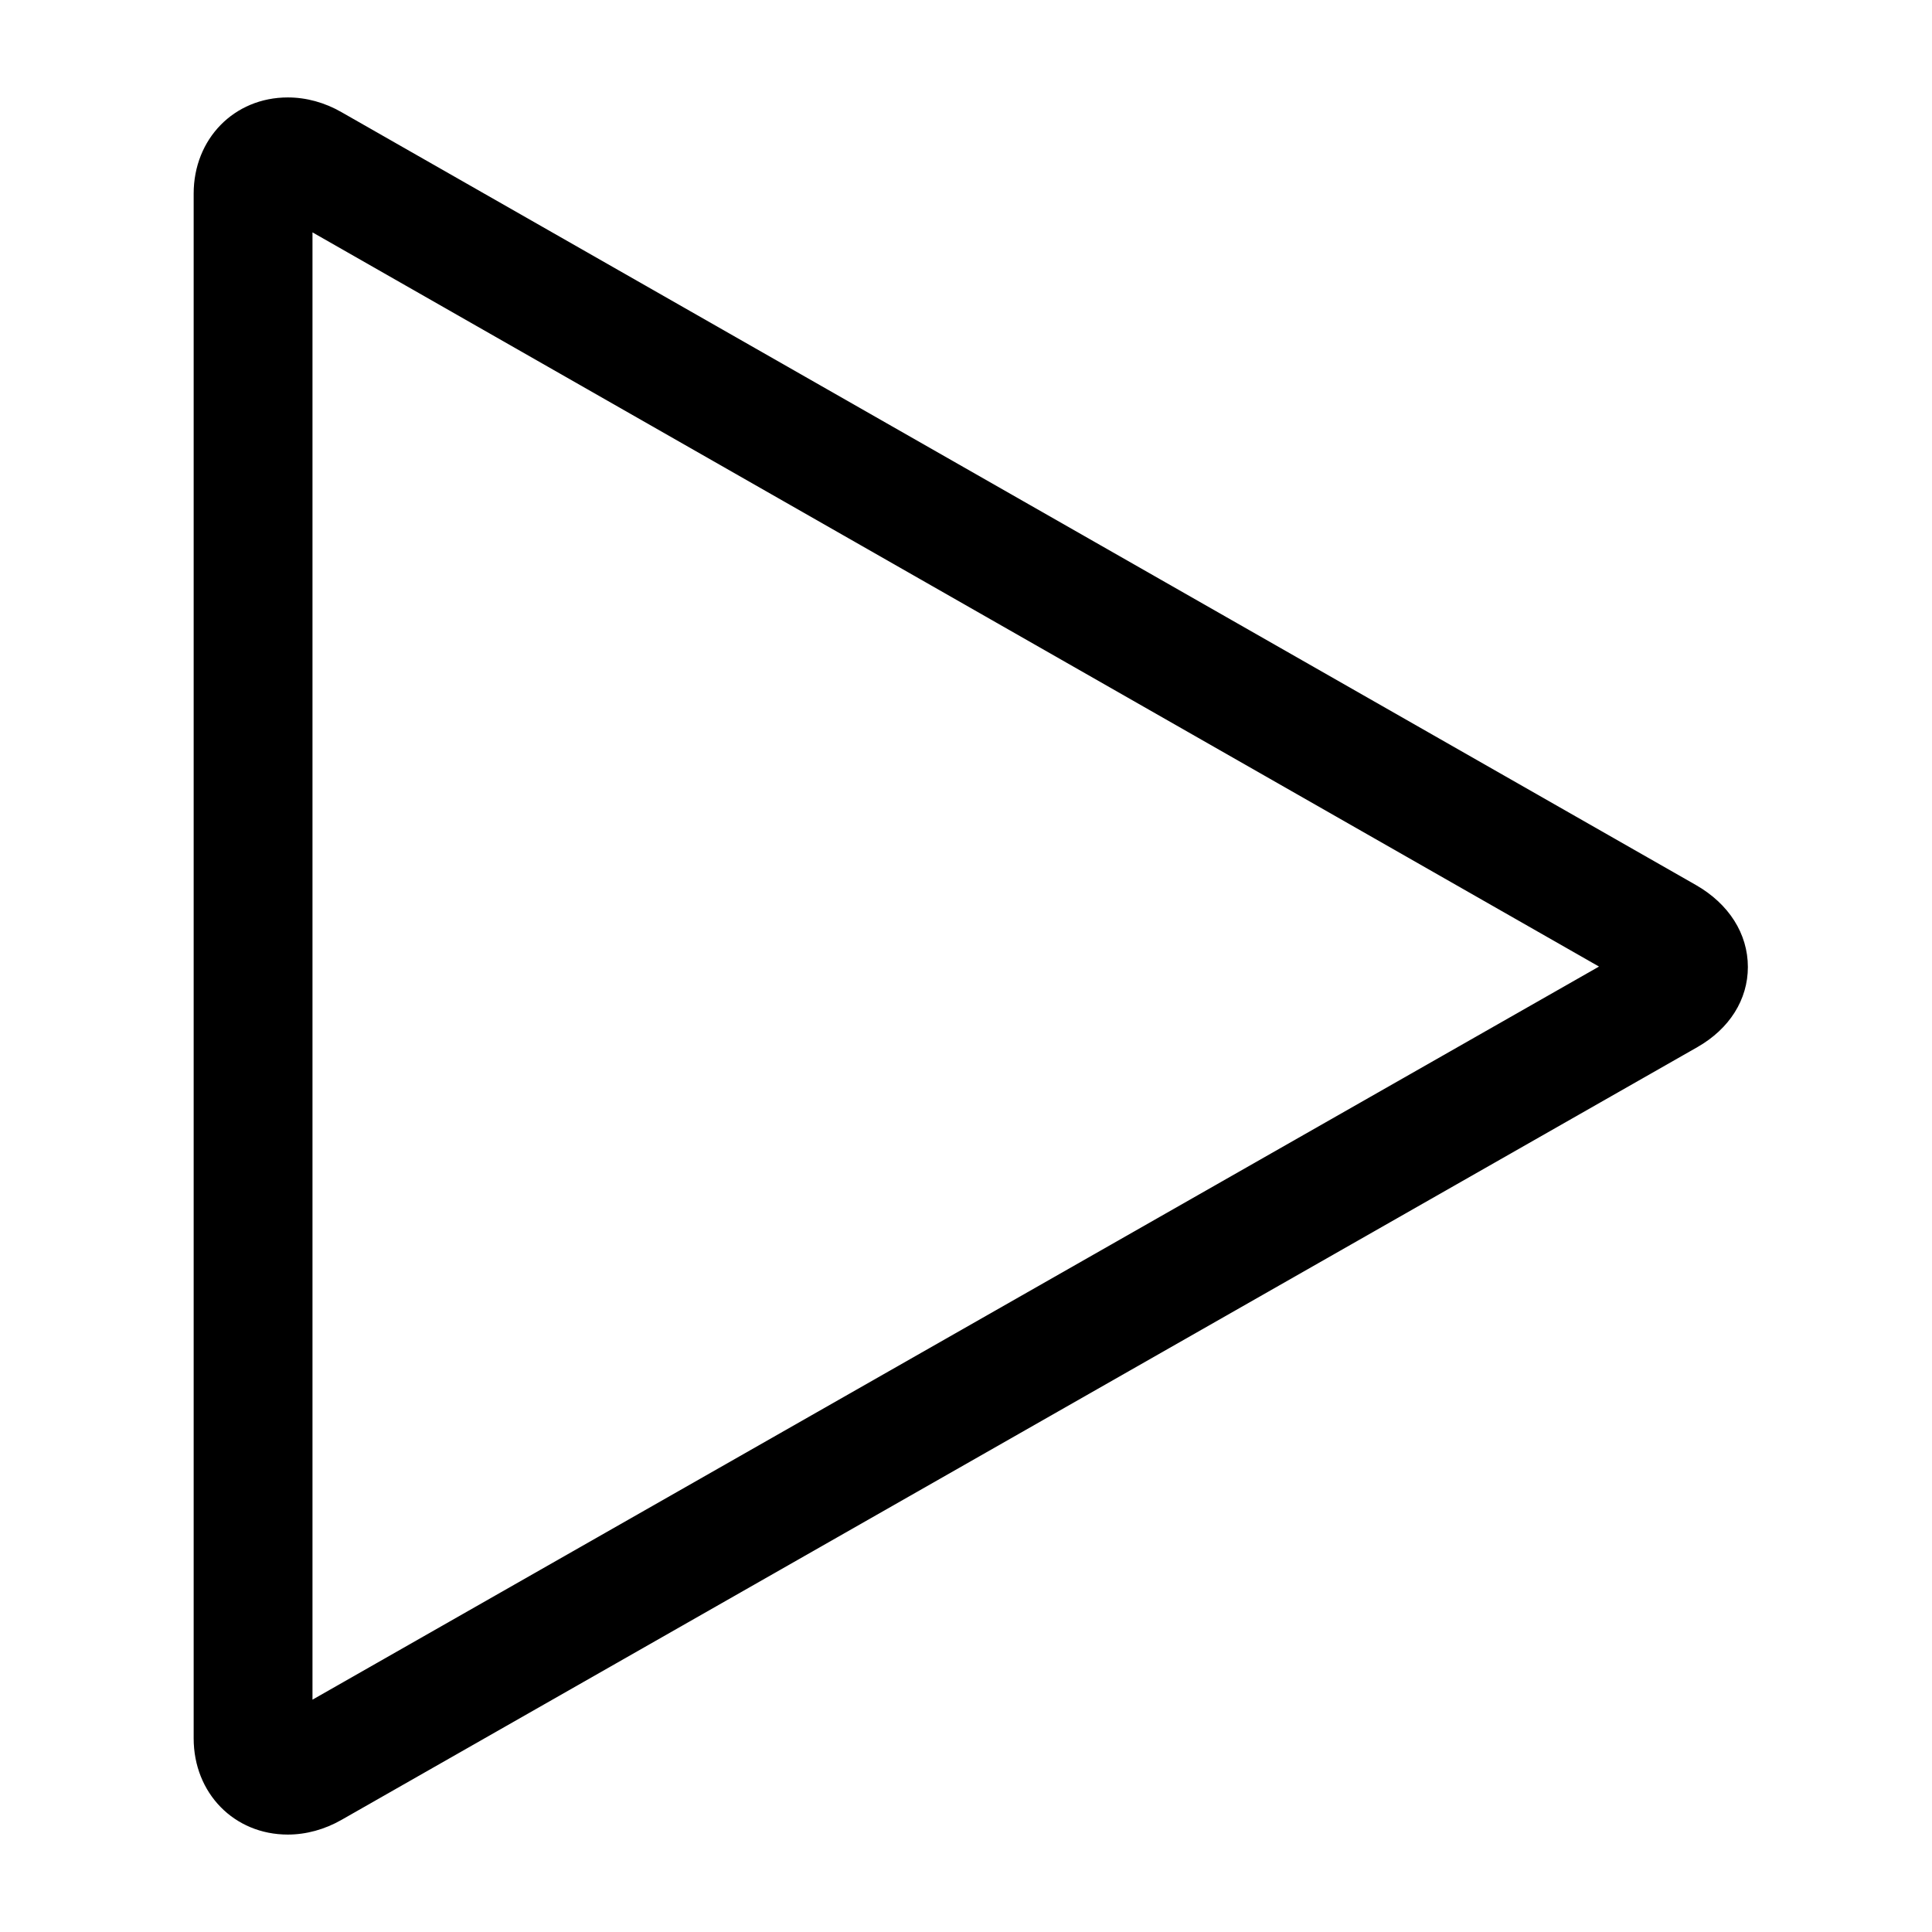 <?xml version="1.0" encoding="UTF-8"?>
<!-- Uploaded to: ICON Repo, www.svgrepo.com, Generator: ICON Repo Mixer Tools -->
<svg fill="#000000" width="800px" height="800px" version="1.1" viewBox="144 144 512 512" xmlns="http://www.w3.org/2000/svg">
 <path d="m220.28 630.18c-14.234 0-24.957-10.973-24.957-25.504v-409.35c0-14.531 10.723-25.504 24.953-25.504 4.863 0 9.777 1.34 14.234 3.906l358.87 204.78c8.801 5.023 13.824 12.957 13.824 21.758 0 8.629-4.863 16.359-13.336 21.207l-359.38 204.82c-4.438 2.535-9.352 3.887-14.215 3.887zm6.531-424.6v388.85l340.94-194.28z"/>
</svg>